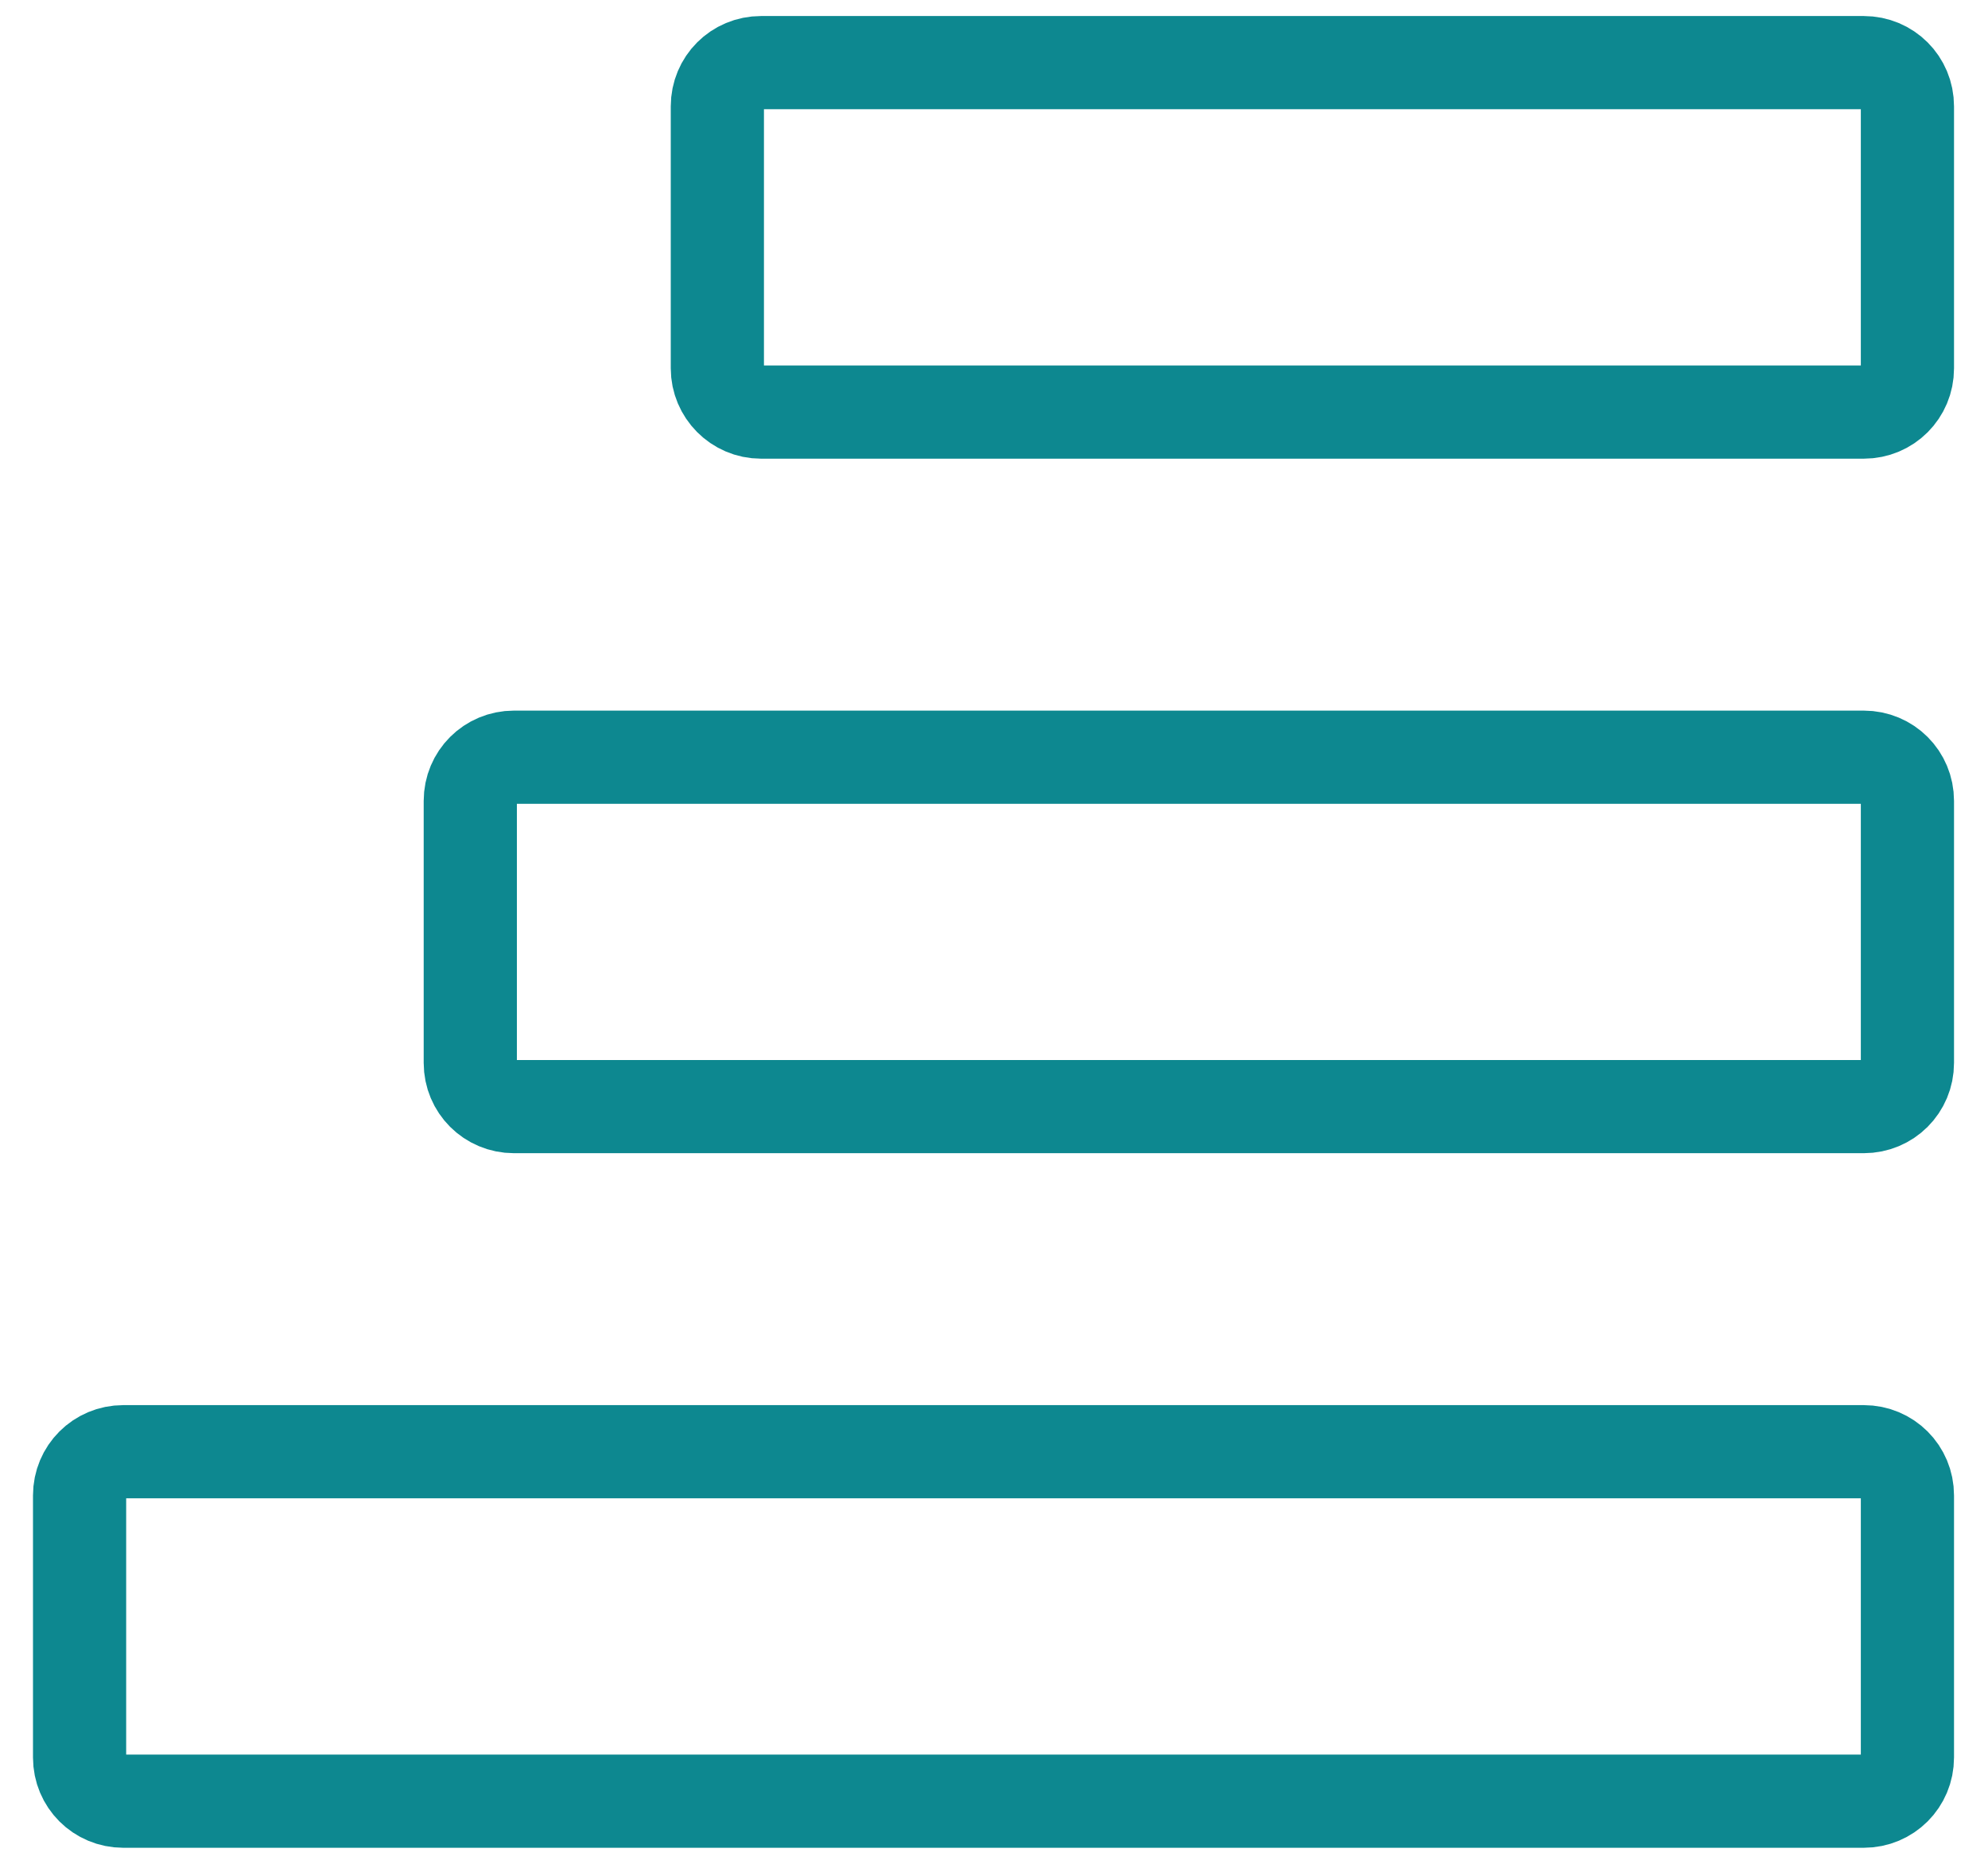 <svg width="32" height="30" viewBox="0 0 32 30" fill="none" xmlns="http://www.w3.org/2000/svg">
<path d="M1.984 28.992L30 28.992C30.391 28.992 30.703 28.68 30.703 28.289L30.703 24.07C30.703 23.68 30.391 23.367 30 23.367L1.984 23.367C1.594 23.367 1.281 23.68 1.281 24.07L1.281 28.289C1.281 28.68 1.594 28.992 1.984 28.992Z" stroke="#0D8890" stroke-width="1.5" stroke-miterlimit="10"/>
<path d="M8.273 17.812L30 17.812C30.391 17.812 30.703 17.5 30.703 17.109L30.703 12.891C30.703 12.5 30.391 12.188 30 12.188L8.273 12.188C7.883 12.188 7.57 12.5 7.57 12.891L7.57 17.109C7.57 17.5 7.883 17.812 8.273 17.812Z" stroke="#0D8890" stroke-width="1.5" stroke-miterlimit="10"/>
<path d="M12.25 6.633L30 6.633C30.391 6.633 30.703 6.32 30.703 5.93L30.703 1.711C30.703 1.32 30.391 1.008 30 1.008L12.25 1.008C11.859 1.008 11.547 1.32 11.547 1.711L11.547 5.93C11.547 6.312 11.859 6.633 12.25 6.633Z" stroke="#0D8890" stroke-width="1.5" stroke-miterlimit="10"/>
</svg>
